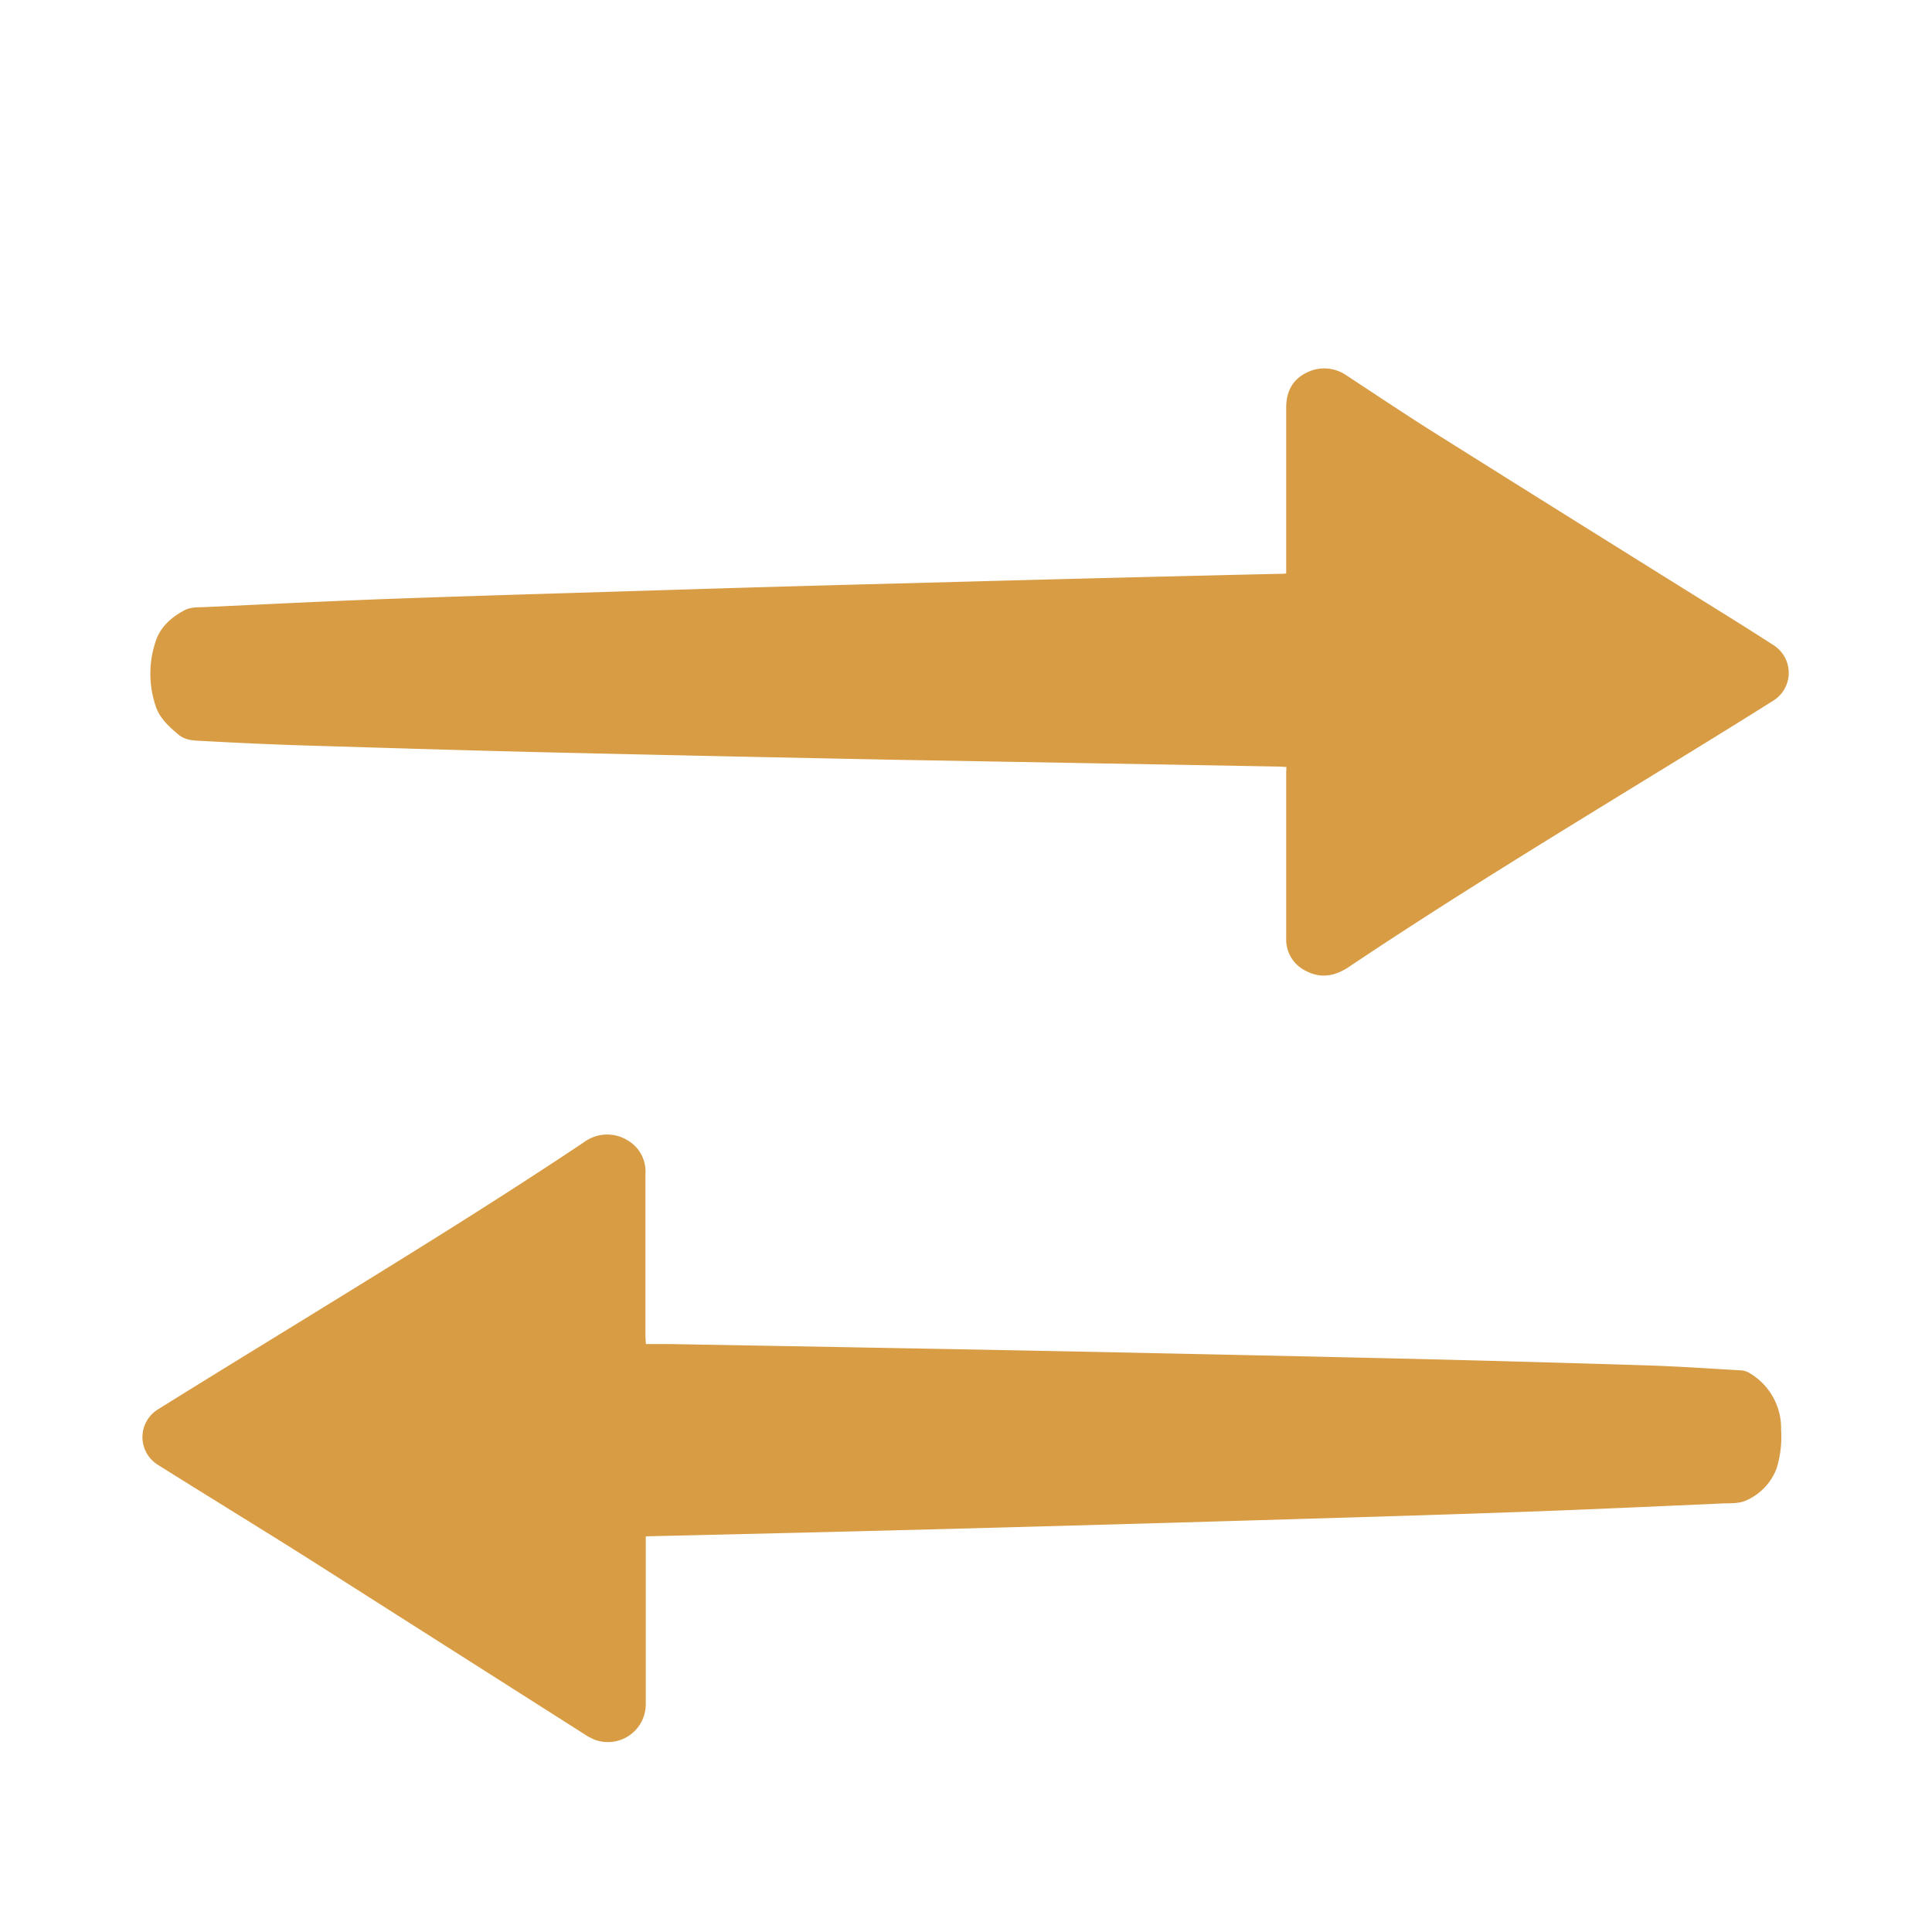 <svg id="Capa_1" data-name="Capa 1" xmlns="http://www.w3.org/2000/svg" viewBox="0 0 426.69 426.69"><defs><style>.cls-1{fill:#d89c45;}</style></defs><path class="cls-1" d="M142.65,296.84c1.83,0,3.57,0,5.3,0q25.67.45,51.34.92,23.34.42,46.7.9,32.63.68,65.24,1.43,25.95.63,51.91,1.44c7.17.22,14.34.71,21.51,1.13a4.21,4.21,0,0,1,1.91.69,14.1,14.1,0,0,1,6.8,12.4,23.5,23.5,0,0,1-1,8.58,12.56,12.56,0,0,1-6.6,7c-1.62.8-3.77.64-5.69.73-15.24.67-30.48,1.38-45.73,1.91-20,.71-40.09,1.29-60.13,1.88q-27.57.82-55.15,1.56-22.65.62-45.3,1.16l-30.59.72c-.12,0-.23,0-.55.07v1.31c0,11.86,0,23.72,0,35.59a8.36,8.36,0,0,1-11.17,8,13.13,13.13,0,0,1-2.63-1.42q-30-19.07-59.95-38.13c-11.27-7.13-22.67-14.08-34-21.2a7.19,7.19,0,0,1,0-12.23c10.9-6.8,21.85-13.5,32.79-20.23,20.57-12.66,41.14-25.31,61.23-38.73a8.62,8.62,0,0,1,9.9-.36,7.94,7.94,0,0,1,3.76,7.27q0,18,0,36.05Z"/><path class="cls-1" d="M284.11,169.38c-.66,0-1.16-.07-1.65-.08q-41.61-.74-83.22-1.47-38.07-.74-76.14-1.62c-18.5-.43-37-1-55.5-1.56-7.6-.23-15.2-.59-22.8-1-1.89-.1-3.8-.06-5.46-1.47-2.12-1.8-4.16-3.63-5-6.37a22.36,22.36,0,0,1,.21-14.65c1.14-3,3.58-5,6.26-6.42,1.3-.7,3.08-.6,4.65-.67,14-.65,28-1.36,42-1.86,21-.74,42.09-1.34,63.14-2s42.33-1.21,63.49-1.77q27.65-.75,55.28-1.4c4.44-.12,8.88-.2,13.32-.31.42,0,.83,0,1.37-.09v-1.44c0-11.71,0-23.42,0-35.12,0-3.39,1.24-6.08,4.26-7.65a8.62,8.62,0,0,1,9.12.52c6.09,4,12.07,8,18.22,11.91q32.93,20.69,65.94,41.23c3.43,2.15,6.87,4.3,10.26,6.51a7.24,7.24,0,0,1,0,12c-8.48,5.34-17,10.58-25.58,15.83-23,14.12-46,28.13-68.42,43.15-3,2-6.15,2.6-9.47.84a7.68,7.68,0,0,1-4.33-7.13c0-12.21,0-24.43,0-36.64Z"/></svg>